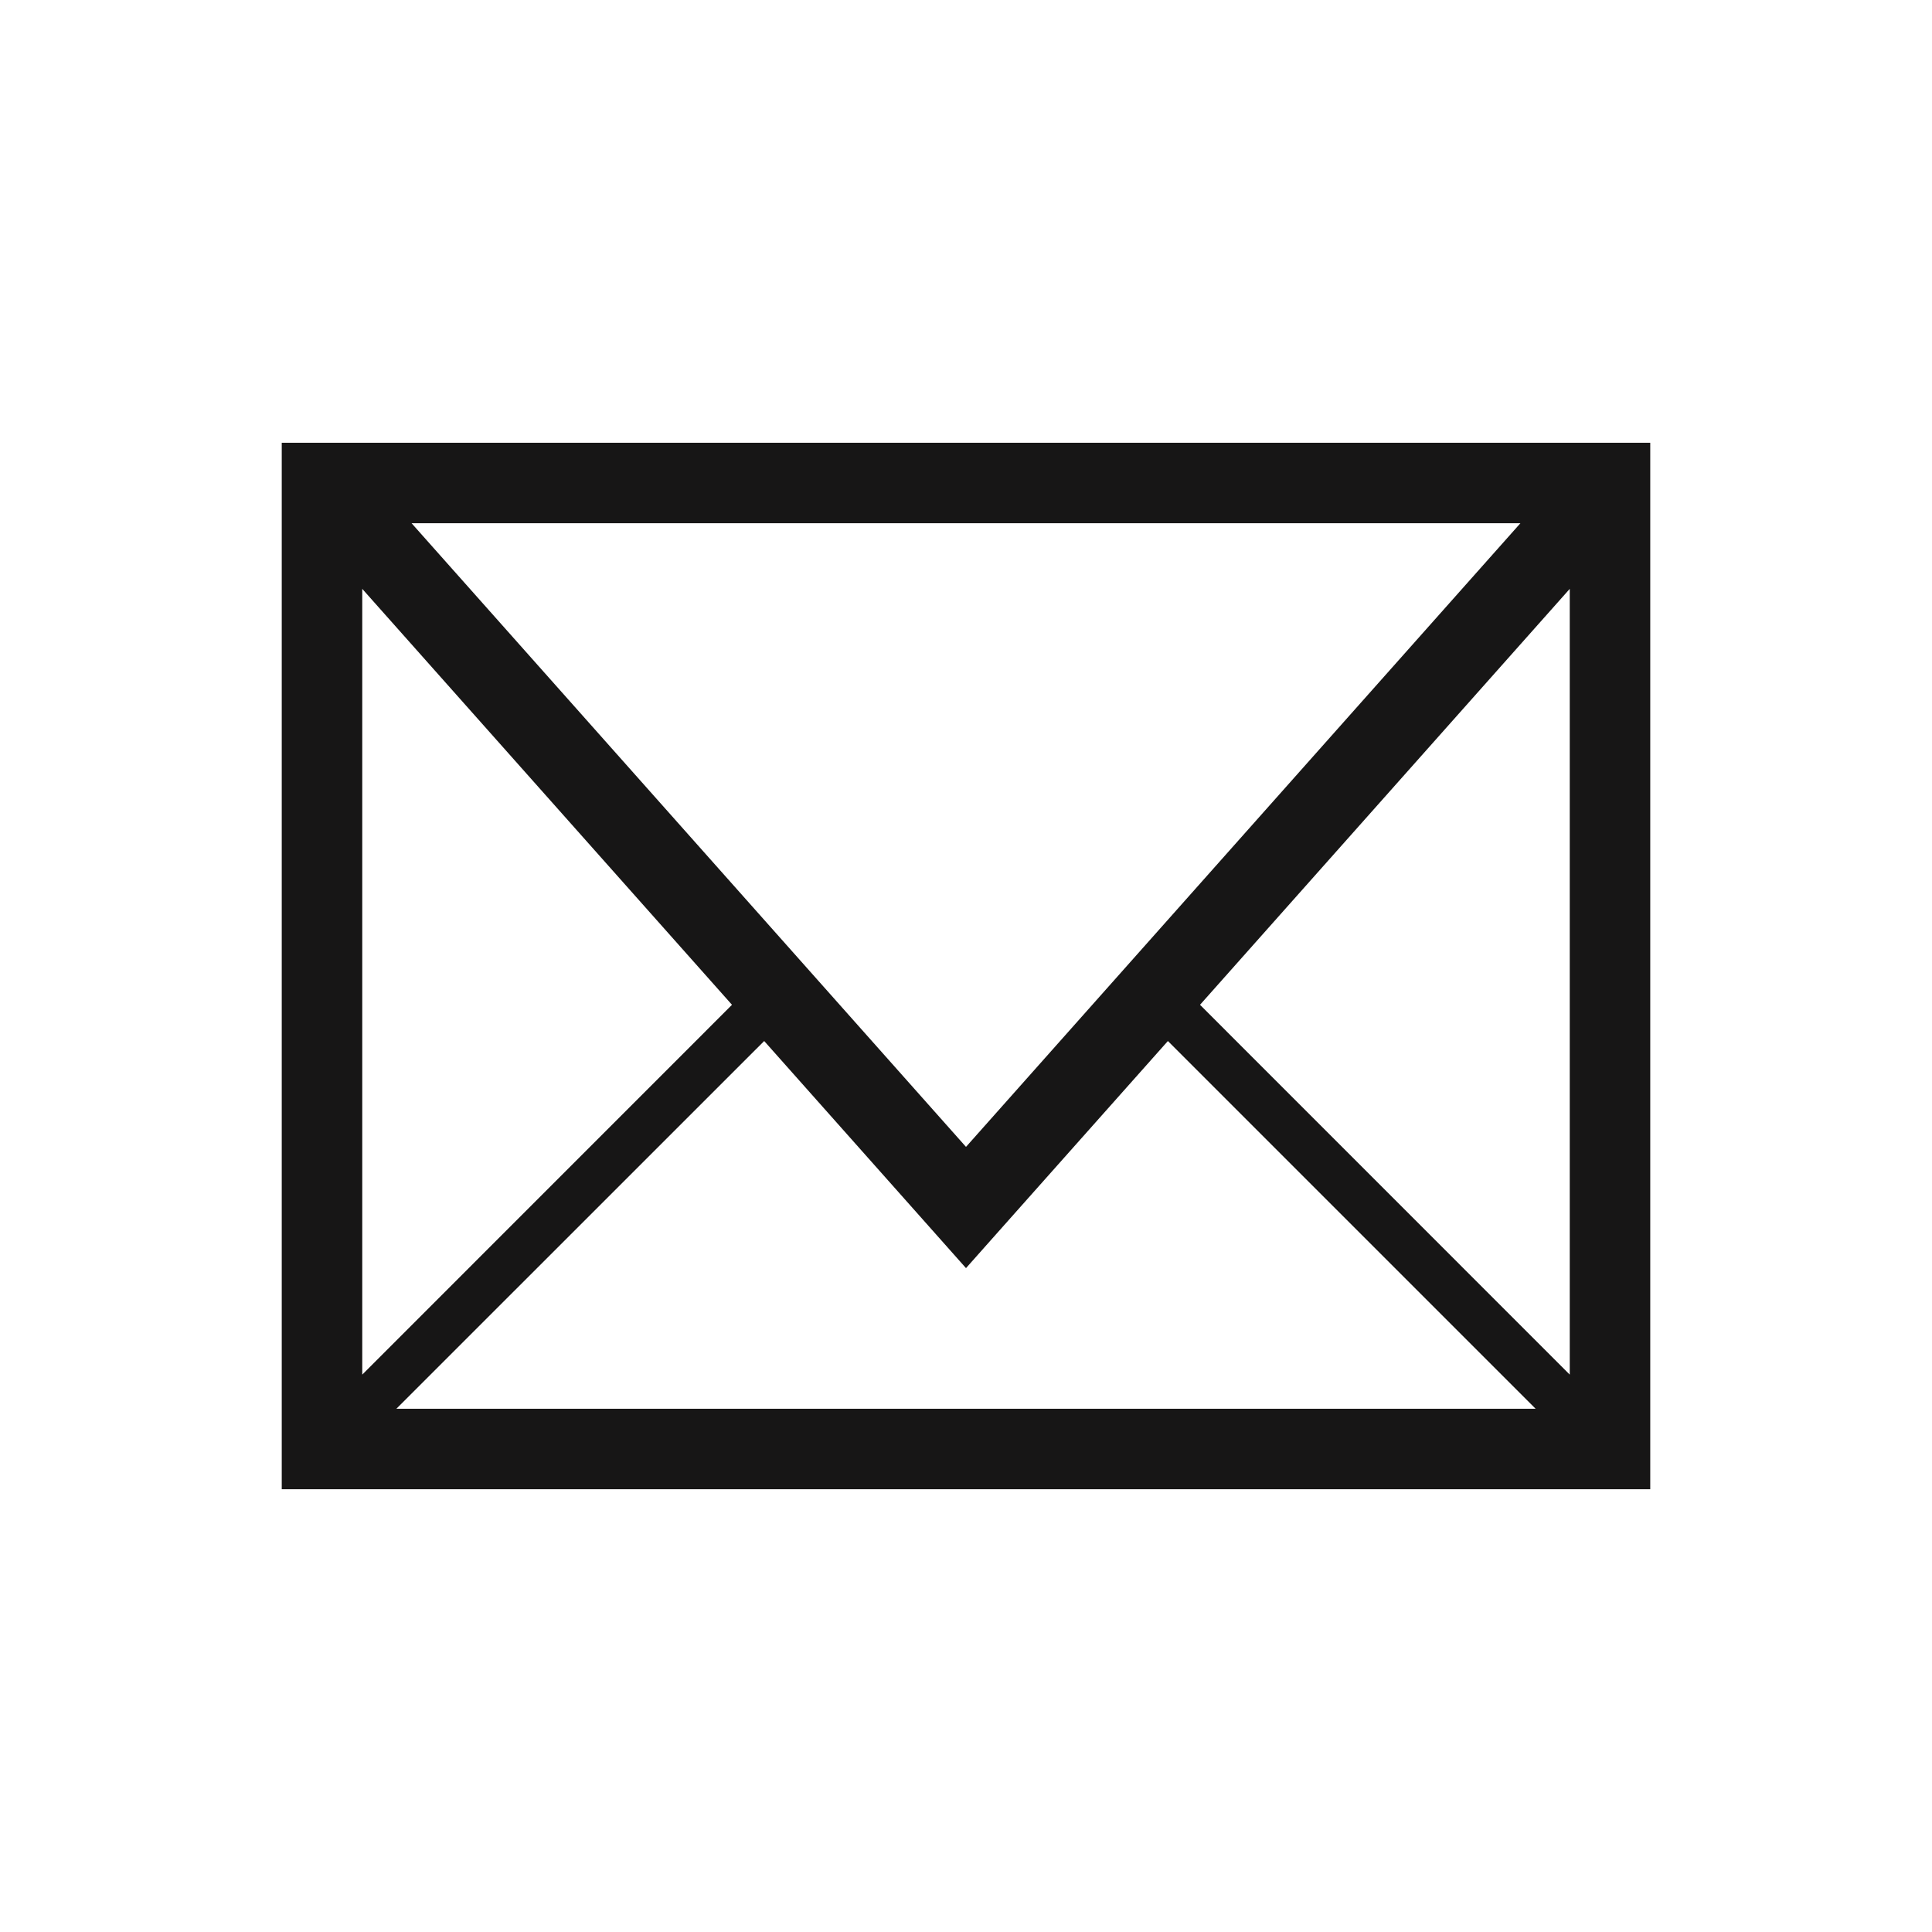 <svg width="24" height="24" viewBox="0 0 24 24" fill="none" xmlns="http://www.w3.org/2000/svg">
<path fill-rule="evenodd" clip-rule="evenodd" d="M3.5 5.5H4H20H20.5V6V18V18.5H20H4H3.5V18V6V5.5ZM4.5 17.076V7.315L9.093 12.482L4.5 17.076ZM4.924 17.5H19.076L14.508 12.932L12.374 15.332L12 15.753L11.626 15.332L9.493 12.932L4.924 17.5ZM14.907 12.482L19.5 17.076V7.315L14.907 12.482ZM12 14.247L5.113 6.5H18.887L12 14.247Z" fill="#171616"/>
</svg>
